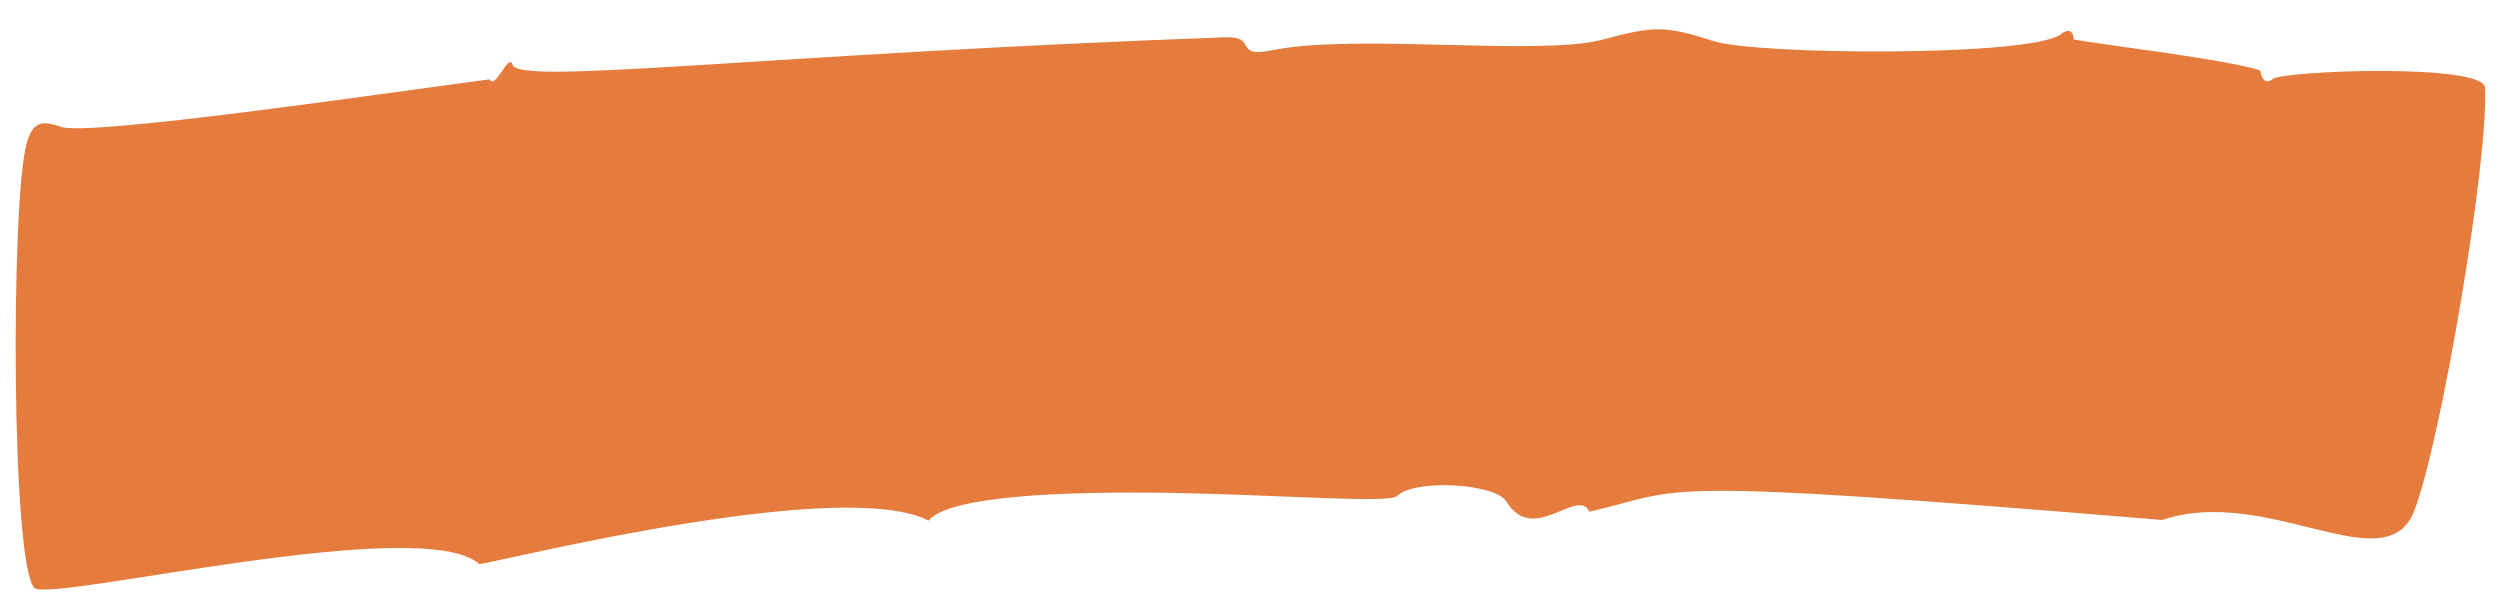 <?xml version="1.0" encoding="UTF-8"?> <svg xmlns="http://www.w3.org/2000/svg" width="79" height="19" viewBox="0 0 79 19" fill="none"> <path d="M15.146 17.826C13.342 16.211 1.88 18.979 1.102 18.592C0.349 18.003 0.338 6.312 0.842 4.531C1.018 3.896 1.274 3.775 1.914 4.002C2.685 4.336 12.223 2.937 15.469 2.507C15.659 2.862 16.081 1.62 16.201 2.054C16.427 2.701 24.29 1.702 38.718 1.178C39.779 1.143 38.945 1.843 40.193 1.589C42.844 1.047 48.633 1.788 50.65 1.25C52.271 0.814 52.612 0.808 54.155 1.299C55.505 1.735 64.109 1.804 65.114 1.088C65.355 0.887 65.533 0.977 65.522 1.242C65.522 1.269 68.451 1.666 68.475 1.675C69.951 1.892 71.426 2.153 71.433 2.259C71.462 2.524 71.63 2.658 71.81 2.501C72.122 2.229 78.469 1.995 78.524 2.764C78.659 4.948 77.131 14.001 76.284 16.158C75.381 18.439 71.656 15.312 68.326 16.431C51.694 15.053 53.401 15.44 50.222 16.171C49.865 15.373 48.455 17.251 47.601 15.847C47.251 15.278 44.706 15.123 44.144 15.675C43.902 15.911 40.531 15.642 37.049 15.575C33.568 15.518 29.983 15.671 29.342 16.452C26.669 15.076 16.494 17.582 15.161 17.826L15.146 17.826Z" fill="#E57C3D"></path> </svg> 